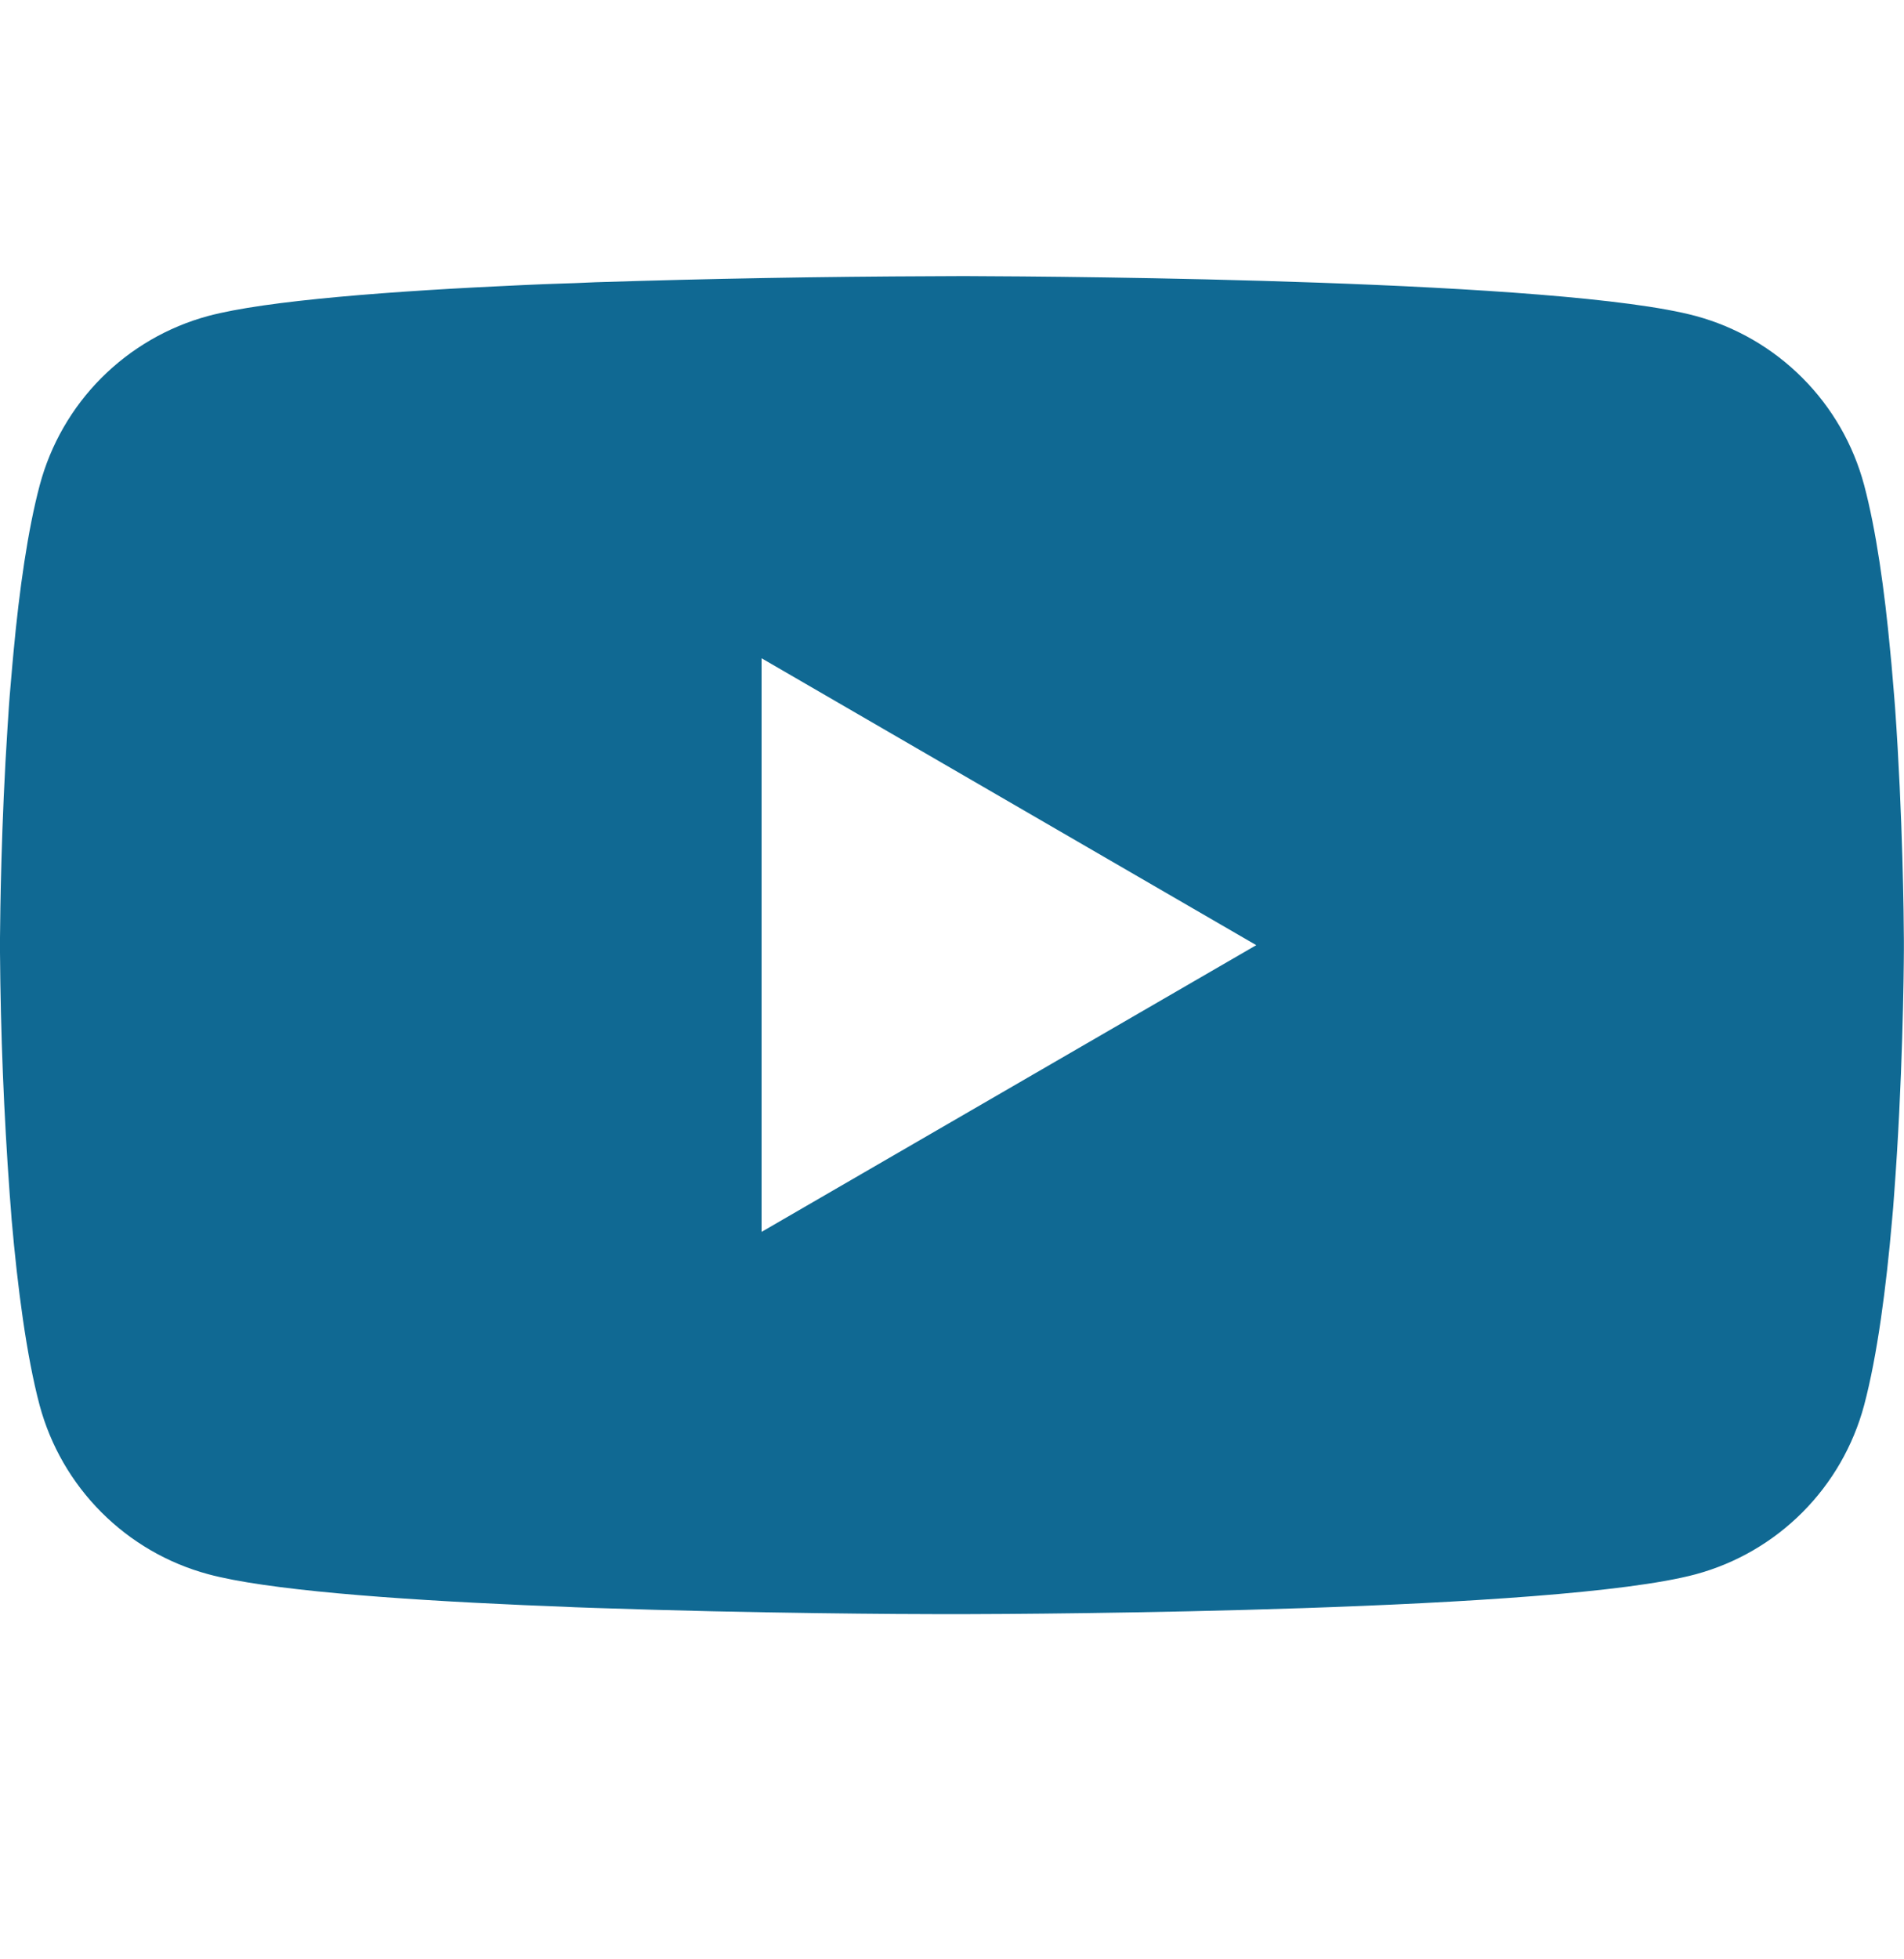 <svg width="35" height="36" viewBox="0 0 35 36" fill="none" xmlns="http://www.w3.org/2000/svg">
<path d="M17.612 5.073H17.806C19.604 5.079 28.715 5.145 31.172 5.806C31.915 6.007 32.591 6.4 33.134 6.945C33.678 7.49 34.068 8.168 34.267 8.912C34.488 9.743 34.643 10.843 34.748 11.979L34.77 12.206L34.818 12.775L34.836 13.002C34.978 15.002 34.996 16.874 34.998 17.283V17.447C34.996 17.872 34.976 19.871 34.818 21.954L34.801 22.183L34.781 22.411C34.672 23.662 34.51 24.905 34.267 25.819C34.068 26.562 33.678 27.241 33.134 27.786C32.591 28.331 31.915 28.724 31.172 28.925C28.634 29.608 18.99 29.656 17.653 29.658H17.343C16.667 29.658 13.871 29.645 10.94 29.544L10.568 29.531L10.377 29.522L10.003 29.507L9.629 29.492C7.201 29.385 4.889 29.212 3.824 28.923C3.081 28.722 2.405 28.329 1.862 27.784C1.319 27.24 0.928 26.562 0.728 25.819C0.486 24.907 0.324 23.662 0.214 22.411L0.197 22.181L0.179 21.954C0.071 20.471 0.011 18.986 0 17.5L0 17.231C0.004 16.761 0.022 15.135 0.14 13.341L0.155 13.116L0.162 13.002L0.179 12.775L0.228 12.206L0.249 11.979C0.354 10.843 0.51 9.741 0.731 8.912C0.93 8.168 1.32 7.49 1.863 6.945C2.407 6.4 3.083 6.007 3.826 5.806C4.891 5.521 7.203 5.346 9.632 5.237L10.003 5.221L10.38 5.208L10.568 5.202L10.942 5.186C13.024 5.12 15.107 5.082 17.189 5.075L17.612 5.073ZM14 12.095V22.634L23.093 17.366L14 12.095Z" fill="#106993"/>
</svg>
